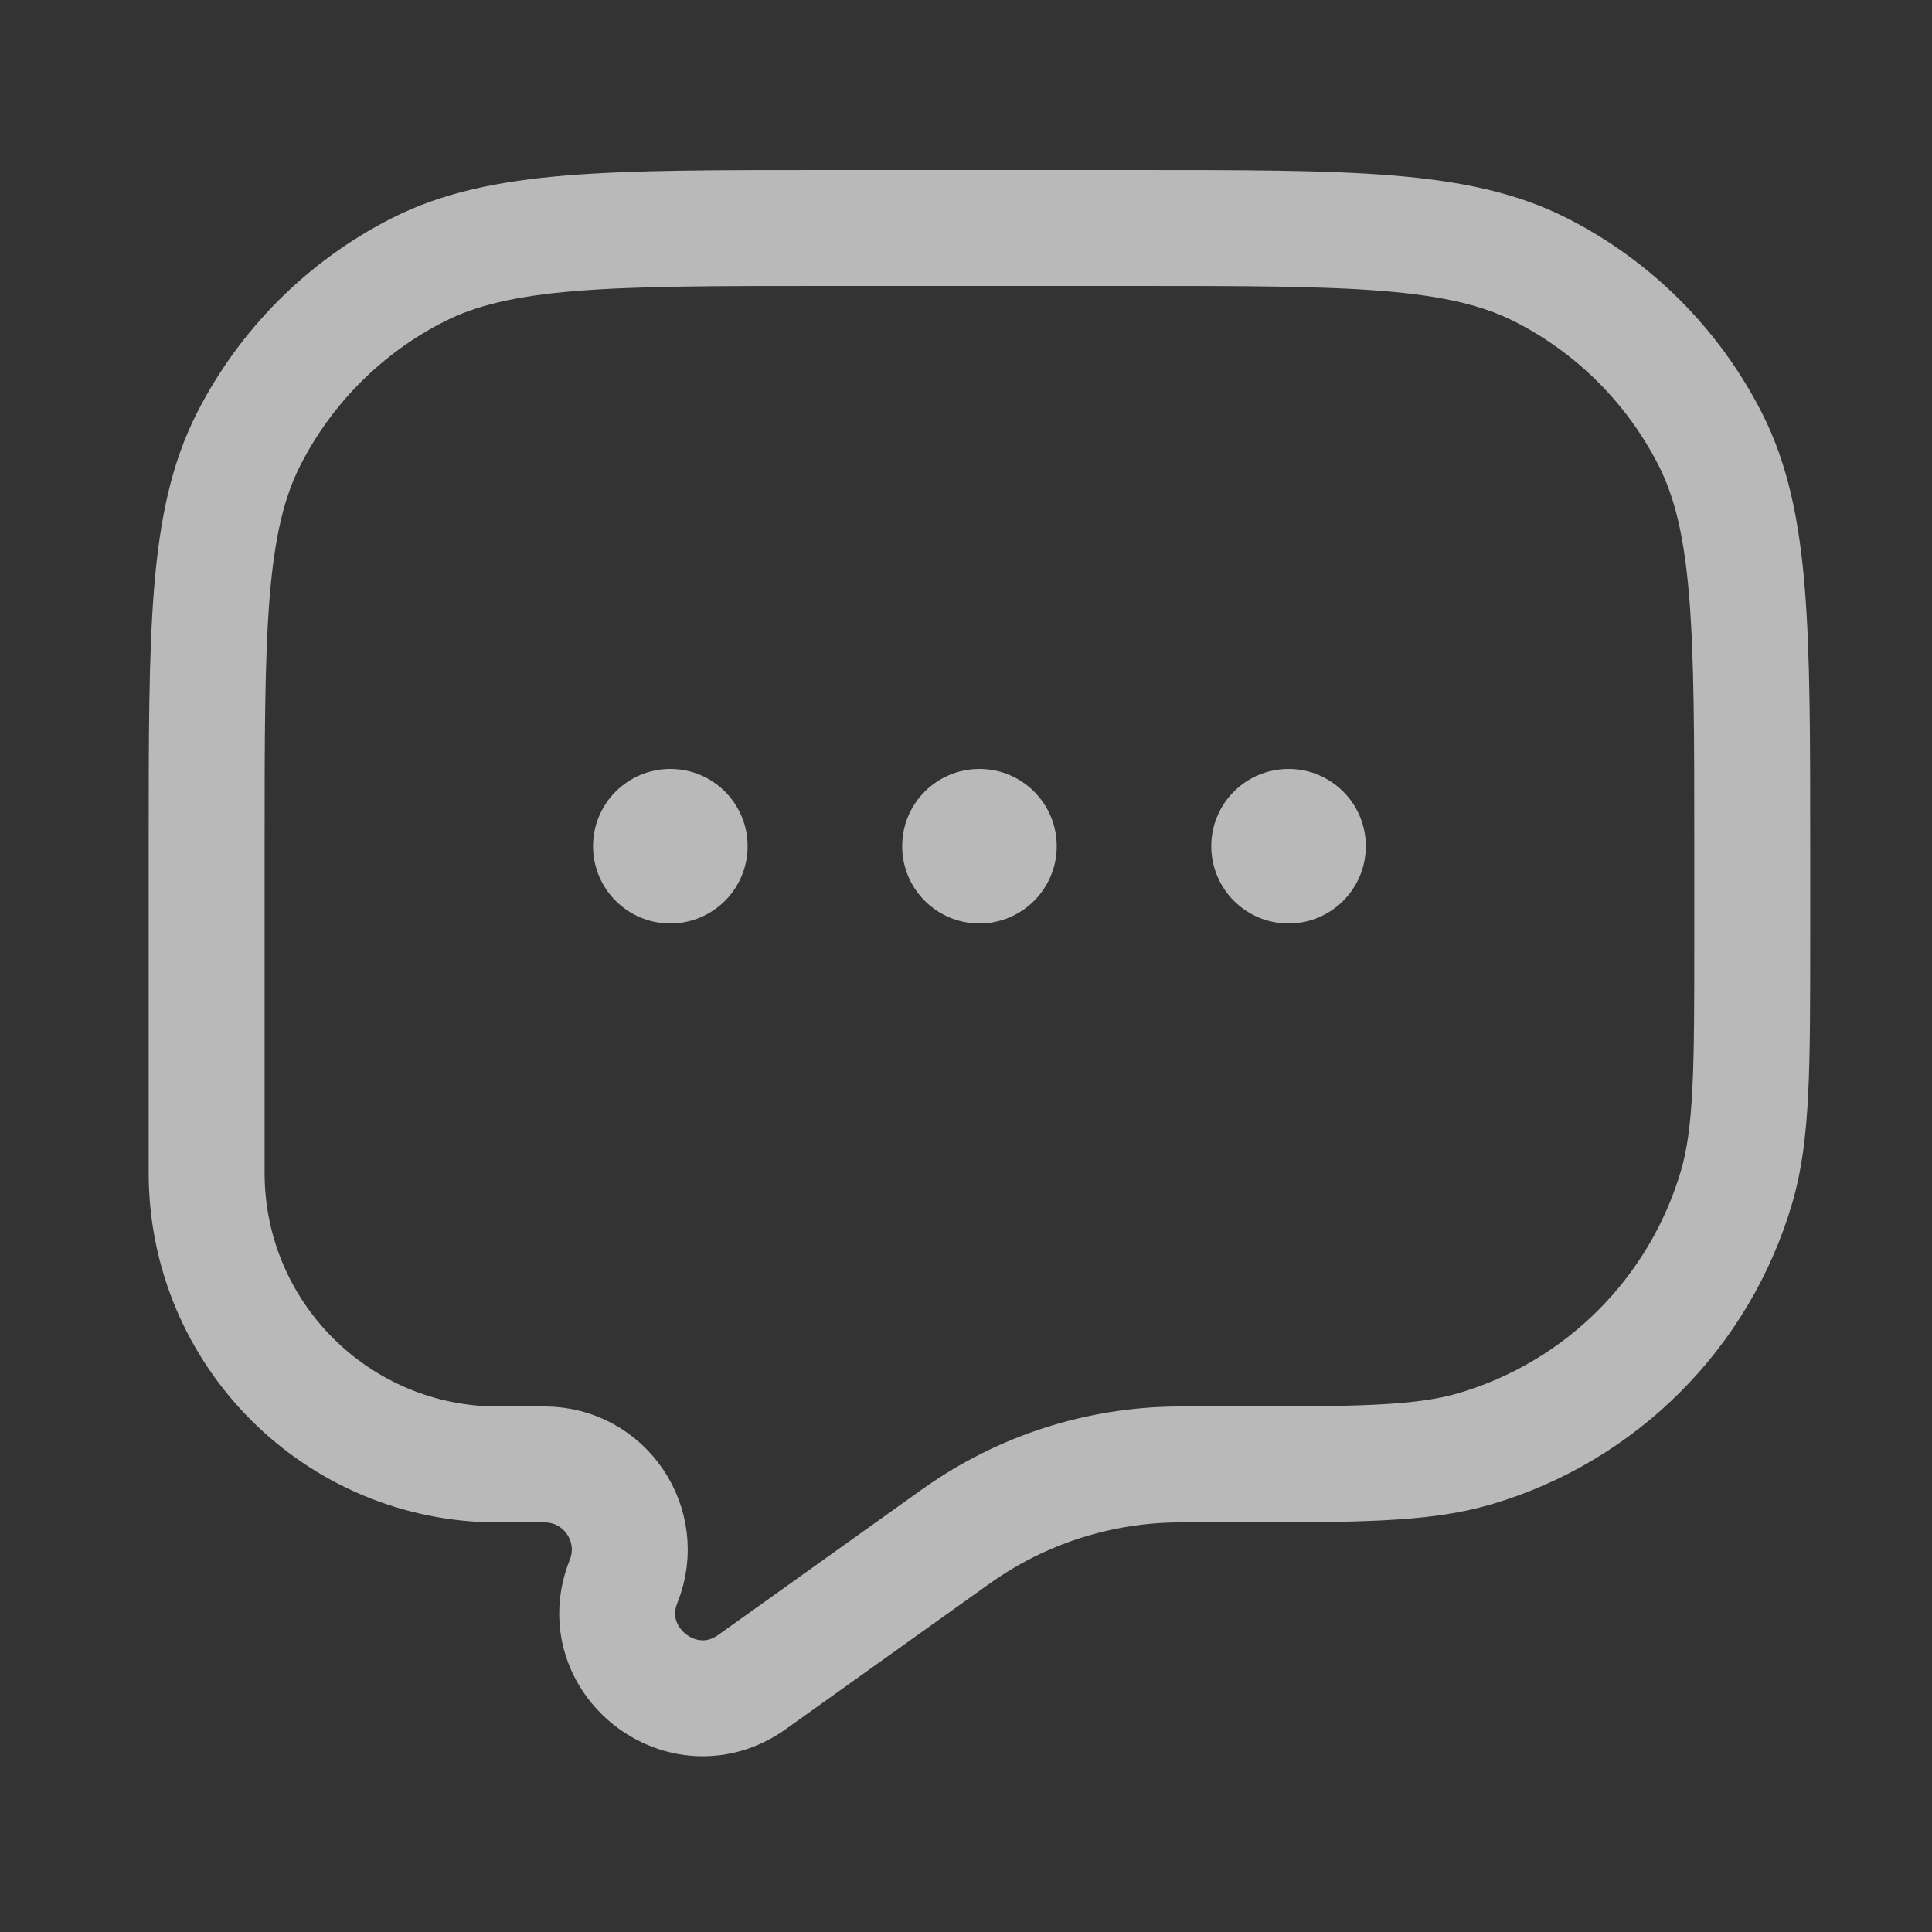 <svg width="25" height="25" viewBox="0 0 25 25" fill="none" xmlns="http://www.w3.org/2000/svg">
<rect x="0" y="0" width="25" height="25" fill="#333333" stroke="none"/>
<path d="M22.674 10.95C22.674 8.149 22.674 6.749 22.129 5.68C21.649 4.739 20.885 3.974 19.944 3.495C18.874 2.95 17.474 2.95 14.674 2.95H10.674C7.874 2.95 6.473 2.95 5.404 3.495C4.463 3.974 3.698 4.739 3.219 5.68C2.674 6.749 2.674 8.149 2.674 10.95V15.178C2.674 17.261 4.362 18.95 6.445 18.95H7.047C7.826 18.95 8.359 19.737 8.07 20.46C7.661 21.481 8.837 22.404 9.732 21.765L12.343 19.9C12.37 19.881 12.383 19.872 12.396 19.863C13.23 19.275 14.224 18.956 15.244 18.95C15.26 18.95 15.277 18.95 15.309 18.95H15.858C17.547 18.95 18.392 18.95 19.081 18.748C20.715 18.269 21.993 16.991 22.472 15.357C22.674 14.668 22.674 13.823 22.674 12.134V10.95Z" stroke="#F2F2F2" stroke-opacity="0.7" stroke-width="1.5"/>
<path d="M9.674 10.95C9.674 11.502 9.226 11.95 8.674 11.95C8.122 11.95 7.674 11.502 7.674 10.95C7.674 10.397 8.122 9.95 8.674 9.95C9.226 9.95 9.674 10.397 9.674 10.95Z" fill="#F2F2F2" fill-opacity="0.7"/>
<path d="M13.674 10.95C13.674 11.502 13.226 11.95 12.674 11.95C12.121 11.95 11.674 11.502 11.674 10.95C11.674 10.397 12.121 9.95 12.674 9.95C13.226 9.95 13.674 10.397 13.674 10.95Z" fill="#F2F2F2" fill-opacity="0.7"/>
<path d="M17.674 10.95C17.674 11.502 17.226 11.95 16.674 11.95C16.122 11.95 15.674 11.502 15.674 10.95C15.674 10.397 16.122 9.95 16.674 9.95C17.226 9.95 17.674 10.397 17.674 10.95Z" fill="#F2F2F2" fill-opacity="0.7"/>
</svg>
